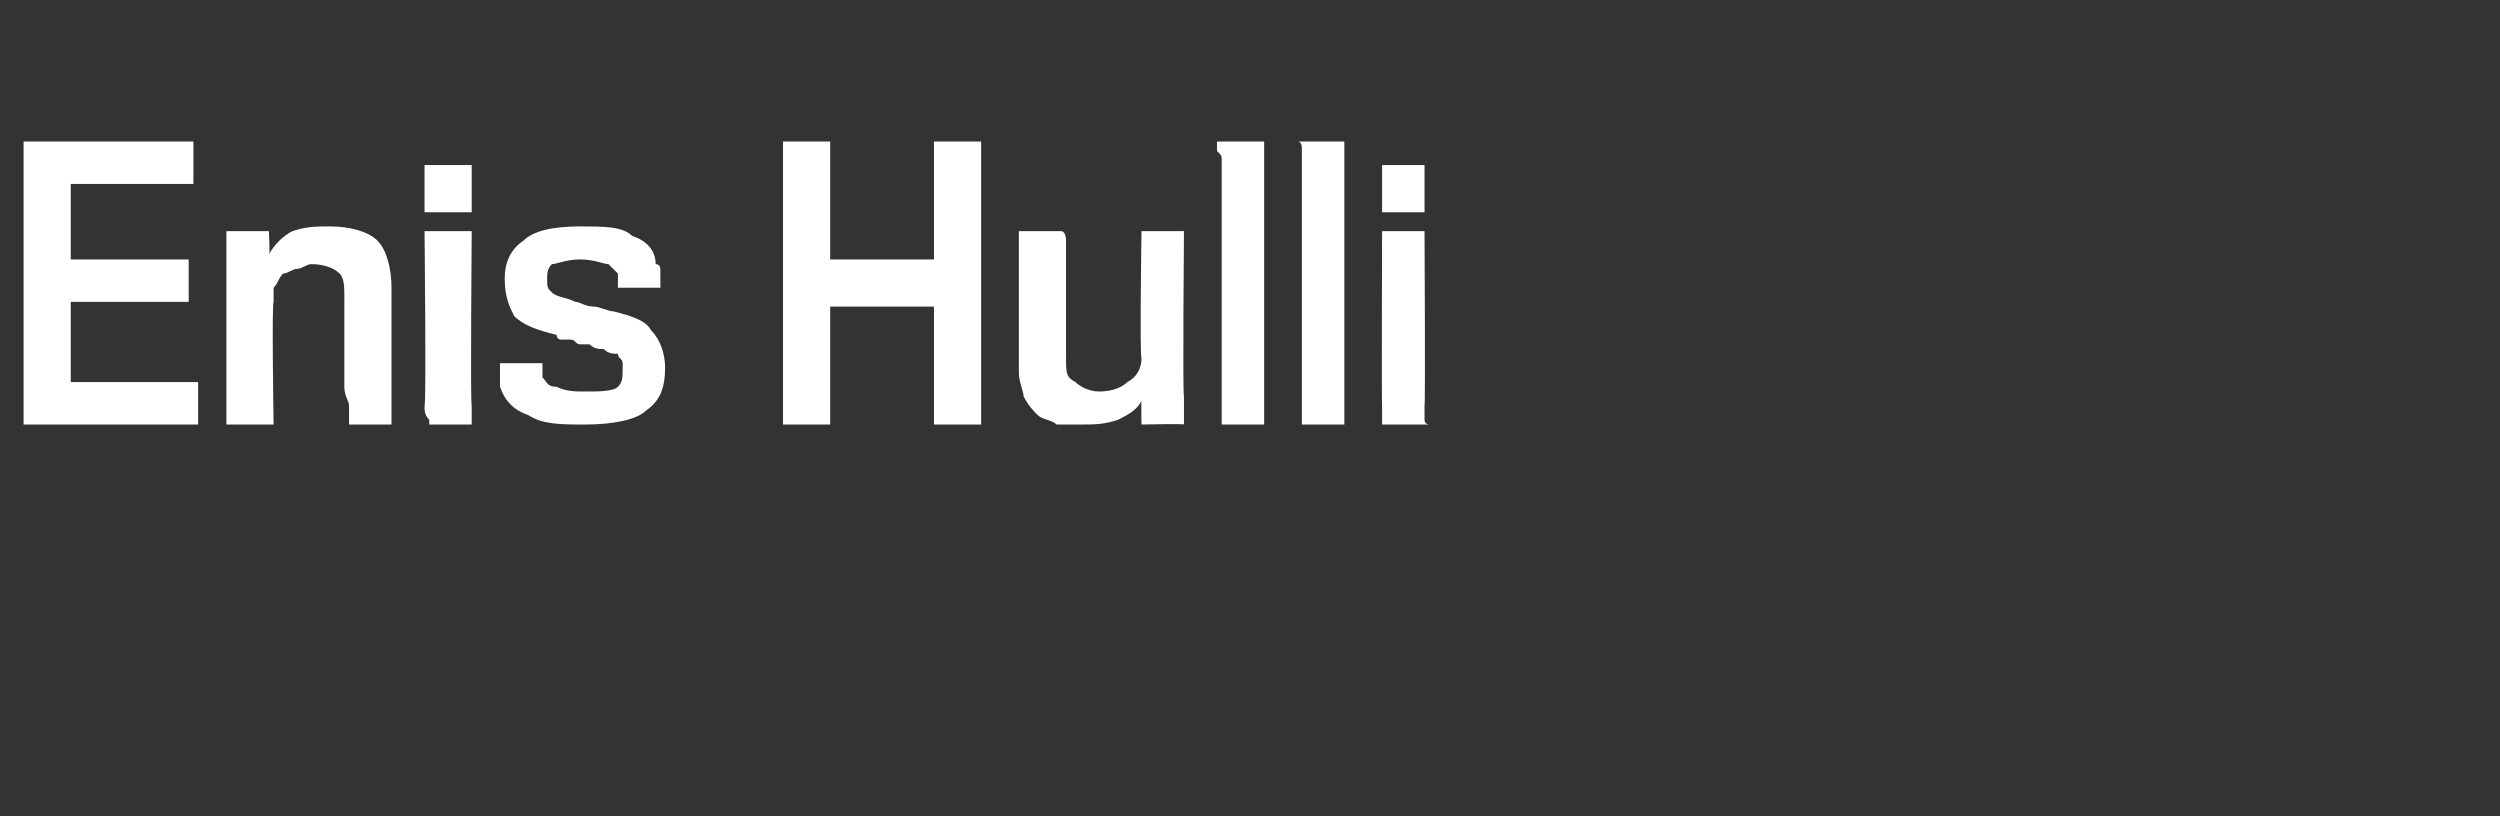 <?xml version="1.0" standalone="no"?><!DOCTYPE svg PUBLIC "-//W3C//DTD SVG 1.1//EN" "http://www.w3.org/Graphics/SVG/1.1/DTD/svg11.dtd"><svg xmlns="http://www.w3.org/2000/svg" version="1.1" width="53px" height="17.3px" viewBox="0 -3 53 17.3" style="top:-3px"><rect x="0" y="-3" width="53" height="17.3" fill="#333333" stroke="none"/>  <desc>Enis Hulli</desc>  <defs/>  <g id="Polygon69915">    <path d="M 0.5 6 L 0.5 0 L 4.1 0 L 4.1 0.9 L 1.5 0.9 L 1.5 2.5 L 4 2.5 L 4 3.4 L 1.5 3.4 L 1.5 5.1 L 4.2 5.1 L 4.2 6 L 0.5 6 Z M 8.3 3.1 C 8.3 3.5 8.3 3.9 8.3 4.2 C 8.3 4.6 8.3 4.8 8.3 5 C 8.3 5.2 8.3 5.4 8.3 5.5 C 8.3 5.7 8.3 5.8 8.3 5.8 C 8.3 5.9 8.3 5.9 8.3 6 C 8.3 6 8.3 6 8.3 6 C 8.3 6 7.4 6 7.4 6 C 7.4 6 7.4 6 7.4 6 C 7.4 5.9 7.4 5.9 7.4 5.9 C 7.4 5.8 7.4 5.7 7.4 5.6 C 7.4 5.5 7.3 5.4 7.3 5.2 C 7.3 5 7.3 4.7 7.3 4.4 C 7.3 4.1 7.3 3.8 7.3 3.3 C 7.3 3.1 7.3 2.9 7.2 2.8 C 7.1 2.7 6.9 2.6 6.6 2.6 C 6.5 2.6 6.4 2.7 6.3 2.7 C 6.2 2.7 6.1 2.8 6 2.8 C 5.9 2.9 5.9 3 5.8 3.1 C 5.8 3.2 5.8 3.3 5.8 3.4 C 5.76 3.42 5.8 6 5.8 6 L 4.8 6 L 4.8 1.9 L 5.7 1.9 C 5.7 1.9 5.73 2.41 5.7 2.4 C 5.8 2.2 6 2 6.2 1.9 C 6.5 1.8 6.7 1.8 7 1.8 C 7.4 1.8 7.8 1.9 8 2.1 C 8.2 2.3 8.3 2.7 8.3 3.1 Z M 9 1.5 L 9 0.5 L 10 0.5 L 10 1.5 L 9 1.5 Z M 9.1 6 C 9.1 6 9.1 5.9 9.1 5.9 C 9 5.8 9 5.7 9 5.6 C 9.04 5.6 9 1.9 9 1.9 L 10 1.9 C 10 1.9 9.97 5.58 10 5.6 C 10 5.7 10 5.8 10 5.9 C 10 5.9 10 6 10 6 C 10 6 9.1 6 9.1 6 Z M 14.1 4.8 C 14.1 5.2 14 5.5 13.7 5.7 C 13.5 5.9 13 6 12.4 6 C 11.9 6 11.5 6 11.2 5.8 C 10.9 5.7 10.7 5.5 10.6 5.2 C 10.6 5.1 10.6 5 10.6 4.9 C 10.6 4.9 10.6 4.8 10.6 4.7 C 10.6 4.7 11.5 4.7 11.5 4.7 C 11.5 4.7 11.5 4.8 11.5 4.8 C 11.5 4.9 11.5 4.9 11.5 5 C 11.6 5.1 11.6 5.2 11.8 5.2 C 12 5.3 12.2 5.3 12.4 5.3 C 12.7 5.3 13 5.3 13.1 5.2 C 13.2 5.1 13.2 5 13.2 4.8 C 13.2 4.8 13.2 4.7 13.2 4.7 C 13.2 4.6 13.1 4.6 13.1 4.5 C 13 4.5 12.9 4.5 12.8 4.4 C 12.7 4.4 12.6 4.4 12.5 4.3 C 12.4 4.3 12.4 4.3 12.3 4.3 C 12.2 4.3 12.2 4.2 12.1 4.2 C 12 4.2 12 4.2 11.9 4.2 C 11.8 4.2 11.8 4.1 11.8 4.1 C 11.4 4 11.1 3.9 10.9 3.7 C 10.8 3.5 10.7 3.3 10.7 2.9 C 10.7 2.6 10.8 2.3 11.1 2.1 C 11.3 1.9 11.7 1.8 12.3 1.8 C 12.8 1.8 13.2 1.8 13.4 2 C 13.7 2.1 13.9 2.3 13.9 2.6 C 14 2.6 14 2.7 14 2.7 C 14 2.8 14 2.8 14 2.9 C 14 2.9 14 3 14 3 C 14 3.1 14 3.1 14 3.1 C 14 3.1 13.1 3.1 13.1 3.1 C 13.1 3.1 13.1 3 13.1 3 C 13.1 2.9 13.1 2.8 13.1 2.8 C 13 2.7 13 2.7 12.9 2.6 C 12.8 2.6 12.6 2.5 12.3 2.5 C 12 2.5 11.8 2.6 11.7 2.6 C 11.6 2.7 11.6 2.8 11.6 2.9 C 11.6 3.1 11.6 3.1 11.7 3.2 C 11.8 3.3 12 3.3 12.2 3.4 C 12.3 3.4 12.4 3.5 12.6 3.5 C 12.7 3.5 12.9 3.6 13 3.6 C 13.4 3.7 13.7 3.8 13.8 4 C 14 4.2 14.1 4.5 14.1 4.8 Z M 19.8 6 L 19.8 3.5 L 17.6 3.5 L 17.6 6 L 16.6 6 L 16.6 0 L 17.6 0 L 17.6 2.5 L 19.8 2.5 L 19.8 0 L 20.8 0 L 20.8 6 L 19.8 6 Z M 25.1 6 C 25.09 5.98 24.2 6 24.2 6 C 24.2 6 24.19 5.48 24.2 5.5 C 24.1 5.7 23.9 5.8 23.7 5.9 C 23.4 6 23.2 6 22.9 6 C 22.7 6 22.6 6 22.4 6 C 22.3 5.9 22.1 5.9 22 5.8 C 21.9 5.7 21.8 5.6 21.7 5.4 C 21.7 5.3 21.6 5.1 21.6 4.9 C 21.6 4.3 21.6 3.9 21.6 3.5 C 21.6 3.1 21.6 2.8 21.6 2.6 C 21.6 2.3 21.6 2.1 21.6 2 C 21.6 1.9 21.6 1.9 21.6 1.9 C 21.6 1.9 22.5 1.9 22.5 1.9 C 22.5 1.9 22.6 1.9 22.6 2.1 C 22.6 2.2 22.6 2.4 22.6 2.7 C 22.6 2.9 22.6 3.2 22.6 3.6 C 22.6 3.9 22.6 4.2 22.6 4.6 C 22.6 4.9 22.6 5 22.8 5.1 C 22.9 5.2 23.1 5.3 23.3 5.3 C 23.6 5.3 23.8 5.2 23.9 5.1 C 24.1 5 24.2 4.8 24.2 4.6 C 24.16 4.55 24.2 1.9 24.2 1.9 L 25.1 1.9 C 25.1 1.9 25.07 5.36 25.1 5.4 C 25.1 5.5 25.1 5.7 25.1 5.8 C 25.1 5.9 25.1 6 25.1 6 Z M 25.9 6 C 25.9 6 25.9 5.9 25.9 5.9 C 25.9 5.9 25.9 5.8 25.9 5.7 C 25.9 5.7 25.9 0.4 25.9 0.4 C 25.9 0.3 25.9 0.3 25.8 0.2 C 25.8 0.1 25.8 0 25.8 0 C 25.8 0 26.8 0 26.8 0 C 26.8 0 26.8 0.1 26.8 0.1 C 26.8 0.2 26.8 0.3 26.8 0.3 C 26.8 0.3 26.8 5.6 26.8 5.6 C 26.8 5.7 26.8 5.8 26.8 5.9 C 26.8 5.9 26.8 6 26.8 6 C 26.8 6 25.9 6 25.9 6 Z M 27.6 6 C 27.6 6 27.6 5.9 27.6 5.9 C 27.6 5.9 27.6 5.8 27.6 5.7 C 27.6 5.7 27.6 0.4 27.6 0.4 C 27.6 0.3 27.6 0.3 27.6 0.2 C 27.6 0.1 27.6 0 27.5 0 C 27.5 0 28.5 0 28.5 0 C 28.5 0 28.5 0.1 28.5 0.1 C 28.5 0.2 28.5 0.3 28.5 0.3 C 28.5 0.3 28.5 5.6 28.5 5.6 C 28.5 5.7 28.5 5.8 28.5 5.9 C 28.5 5.9 28.5 6 28.5 6 C 28.5 6 27.6 6 27.6 6 Z M 29.3 1.5 L 29.3 0.5 L 30.2 0.5 L 30.2 1.5 L 29.3 1.5 Z M 29.3 6 C 29.3 6 29.3 5.9 29.3 5.9 C 29.3 5.8 29.3 5.7 29.3 5.6 C 29.29 5.6 29.3 1.9 29.3 1.9 L 30.2 1.9 C 30.2 1.9 30.22 5.58 30.2 5.6 C 30.2 5.7 30.2 5.8 30.2 5.9 C 30.2 5.9 30.2 6 30.3 6 C 30.3 6 29.3 6 29.3 6 Z " stroke="none" fill="#fff"/>  </g></svg>